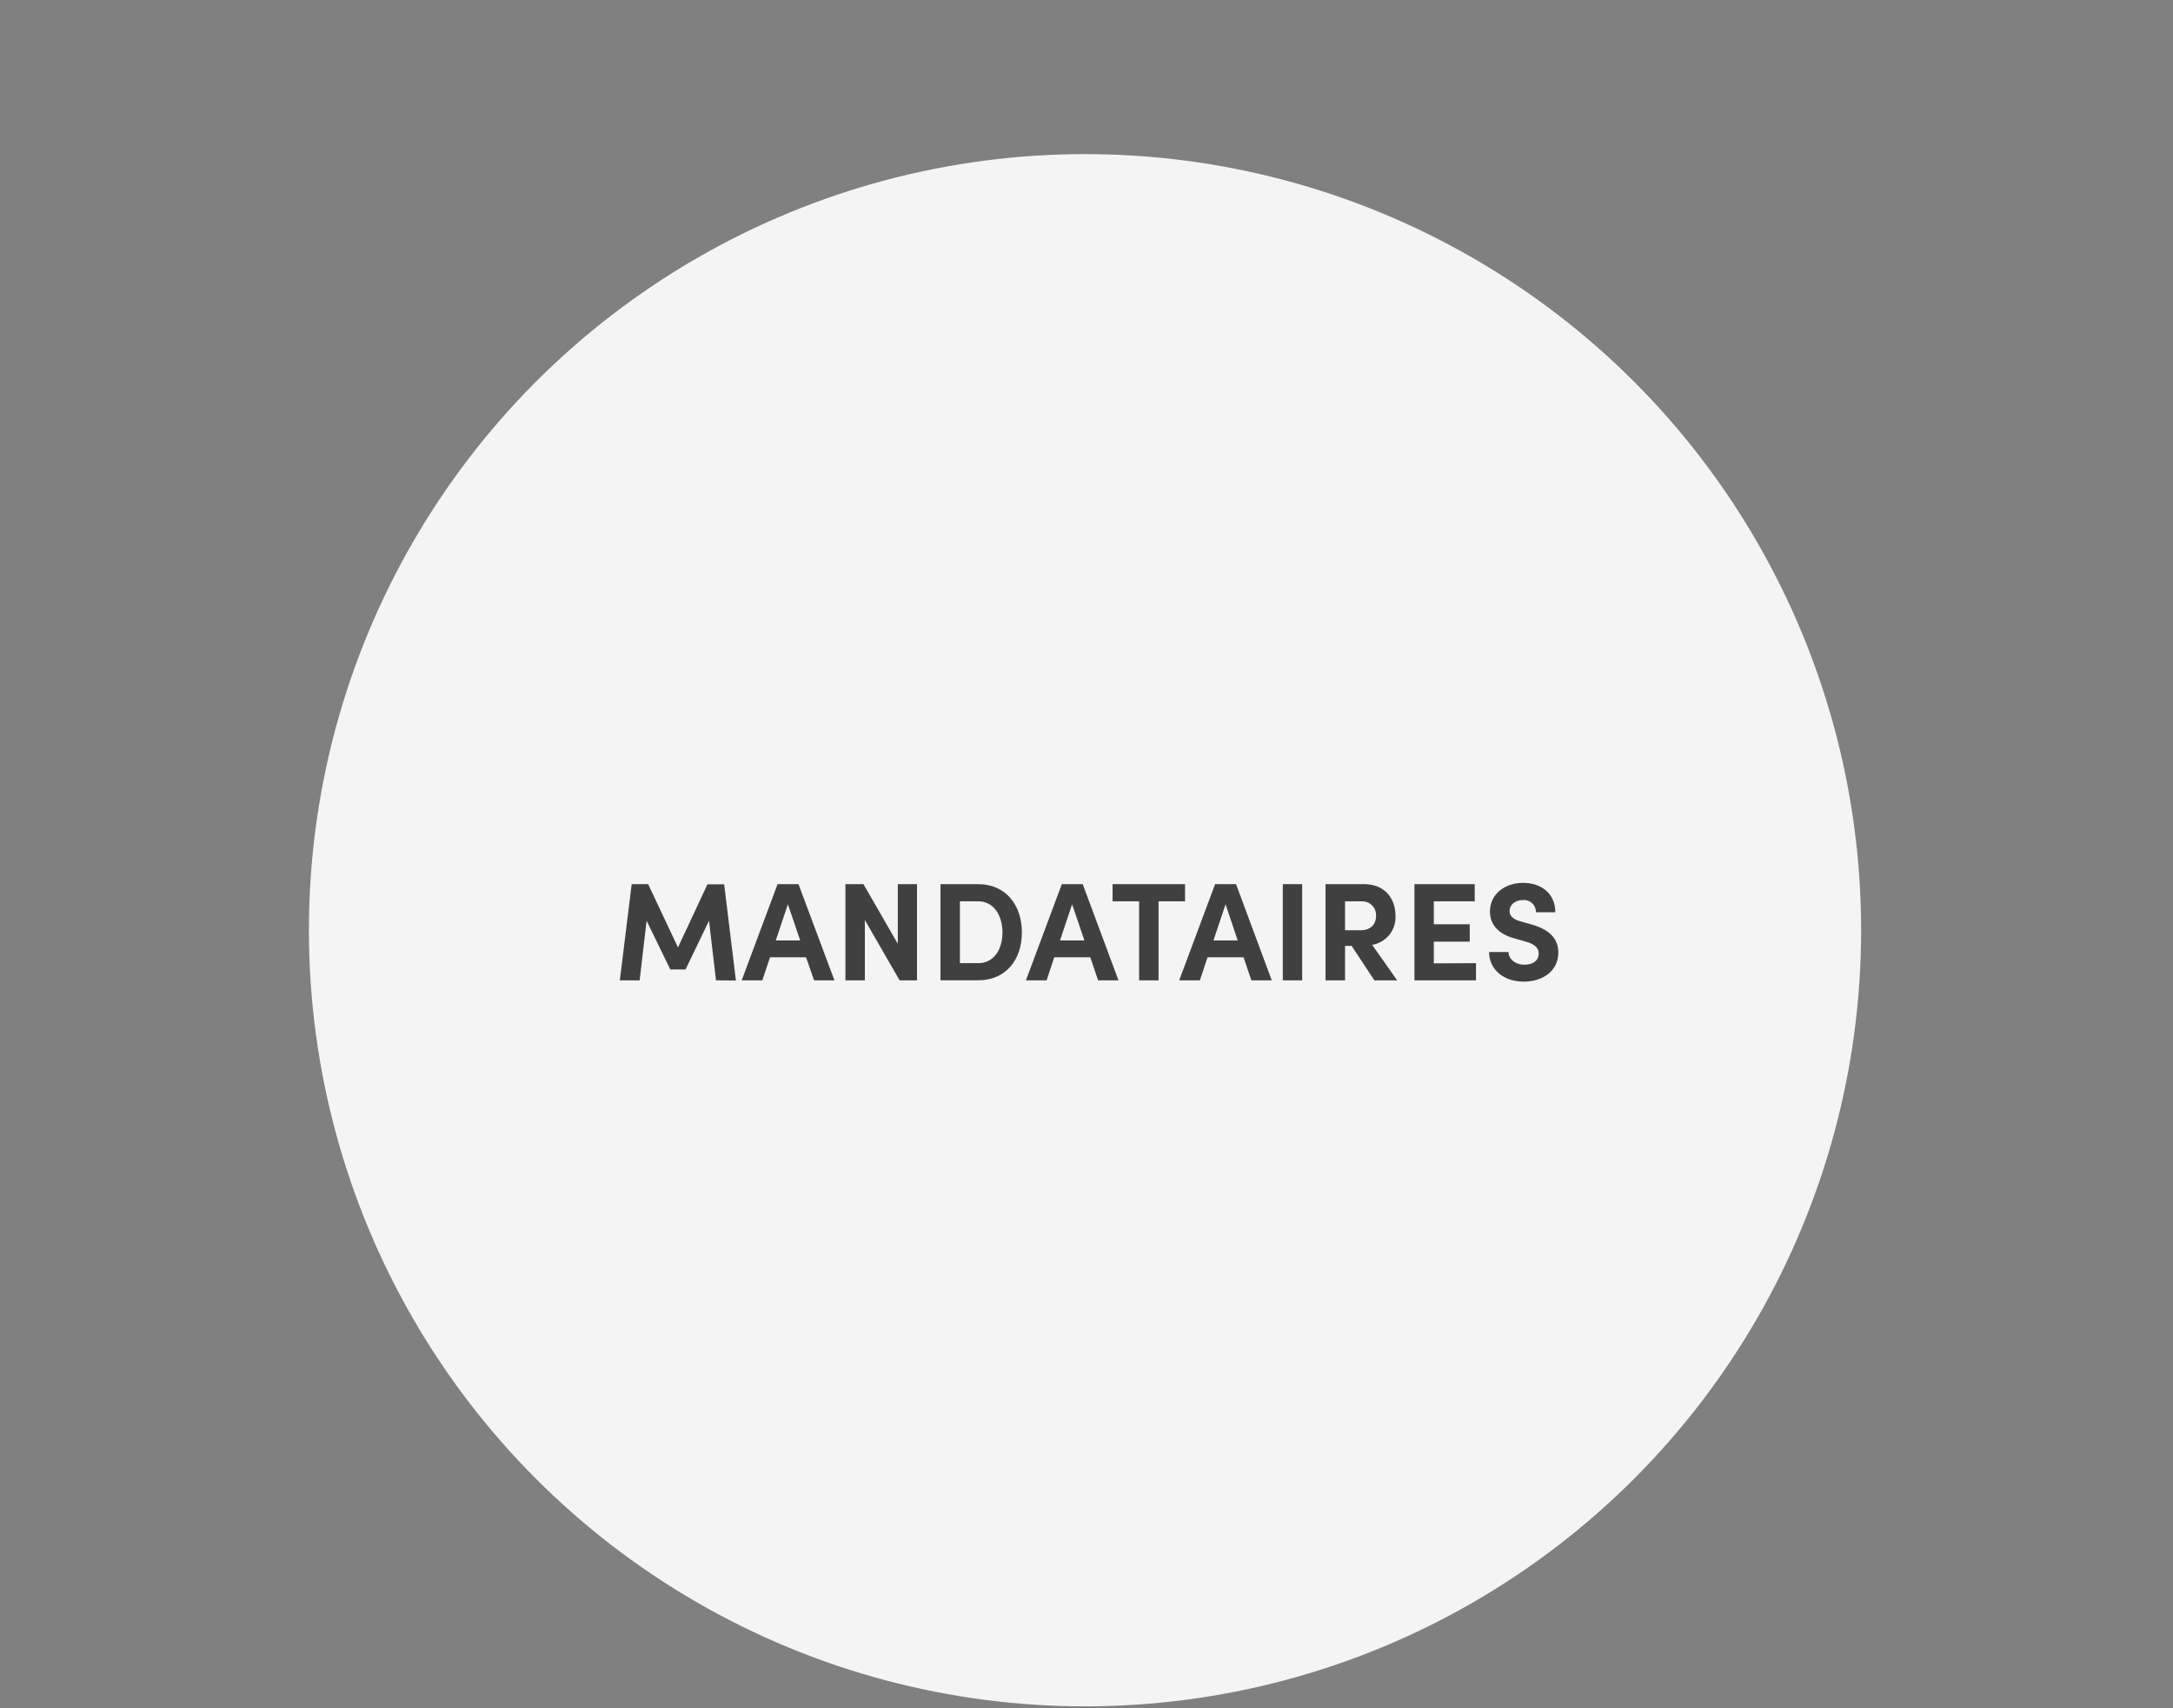 <svg id="Layer_2" data-name="Layer 2" xmlns="http://www.w3.org/2000/svg" viewBox="0 0 500 393"><rect x="0" y="0" width="500" height="393" fill="#808080" stroke="none"/><defs><style>.cls-1{fill:#f4f4f4;}.cls-2{fill:#404040;}</style></defs><circle class="cls-1" cx="249.66" cy="214.04" r="178.58"/><path class="cls-2" d="M164.75,225.57l-1.61-13.71-5.4,11.21h-3.5l-5.46-11.21-1.6,13.71h-4.56l2.73-22.13h3.79L156,218l6.78-14.52h3.85l2.7,22.13Z"/><path class="cls-2" d="M185.47,220.27h-8.29l-1.77,5.3h-4.75l8.25-22.13h4.82L192,225.57h-4.68Zm-1.35-3.88-2.83-8.32-2.79,8.32Z"/><path class="cls-2" d="M211,203.44v22.13h-4l-8-13.87v13.87h-4.47V203.44h4.15l7.9,13.72V203.44Z"/><path class="cls-2" d="M216.4,203.44h8.67c6.36,0,10.06,4.82,10.06,11.12s-3.7,11-10.06,11H216.4Zm8.67,18.18c3.7,0,5.59-3.27,5.59-7.06s-1.89-7.17-5.59-7.17h-4.2v14.23Z"/><path class="cls-2" d="M250.87,220.27h-8.29l-1.76,5.3h-4.76l8.26-22.13h4.81l8.23,22.13h-4.69Zm-1.35-3.88-2.83-8.32-2.79,8.32Z"/><path class="cls-2" d="M272.68,207.39h-6.1v18.18h-4.47V207.39H256v-3.95h16.67Z"/><path class="cls-2" d="M286.14,220.27h-8.29l-1.76,5.3h-4.76l8.26-22.13h4.82l8.22,22.13h-4.69Zm-1.35-3.88L282,208.07l-2.79,8.32Z"/><path class="cls-2" d="M295.17,203.44h4.46v22.13h-4.46Z"/><path class="cls-2" d="M311,217.64h-1.51v7.93H305V203.44h8.83c5.08,0,7.26,3.6,7.26,7.23a6.44,6.44,0,0,1-5.36,6.74l5.75,8.16h-5.24Zm-1.51-3.6h3.57c2.5,0,3.56-1.51,3.56-3.28a3.16,3.16,0,0,0-3.21-3.37h-3.92Z"/><path class="cls-2" d="M339.62,221.62v3.95H325.46V203.44h13.87v3.95h-9.41v5.27h8.26v4h-8.26v5Z"/><path class="cls-2" d="M342.64,219.05h4.47c0,1.61,1.57,2.92,3.63,2.92s3.31-1,3.31-2.6c0-1.22-.9-2.08-2.8-2.66l-2.7-.77c-4.84-1.29-5.71-4.21-5.71-6.2,0-4,3.4-6.59,7.64-6.59s7.39,2.54,7.39,6.75h-4.46a2.75,2.75,0,0,0-3-2.8c-1.74,0-3.06,1.06-3.06,2.54,0,.55.17,1.7,2.48,2.35l2.47.7c3.34.93,6.26,2.7,6.26,6.46,0,4.4-3.75,6.71-7.93,6.71C345.89,225.86,342.64,223,342.64,219.05Z"/></svg>